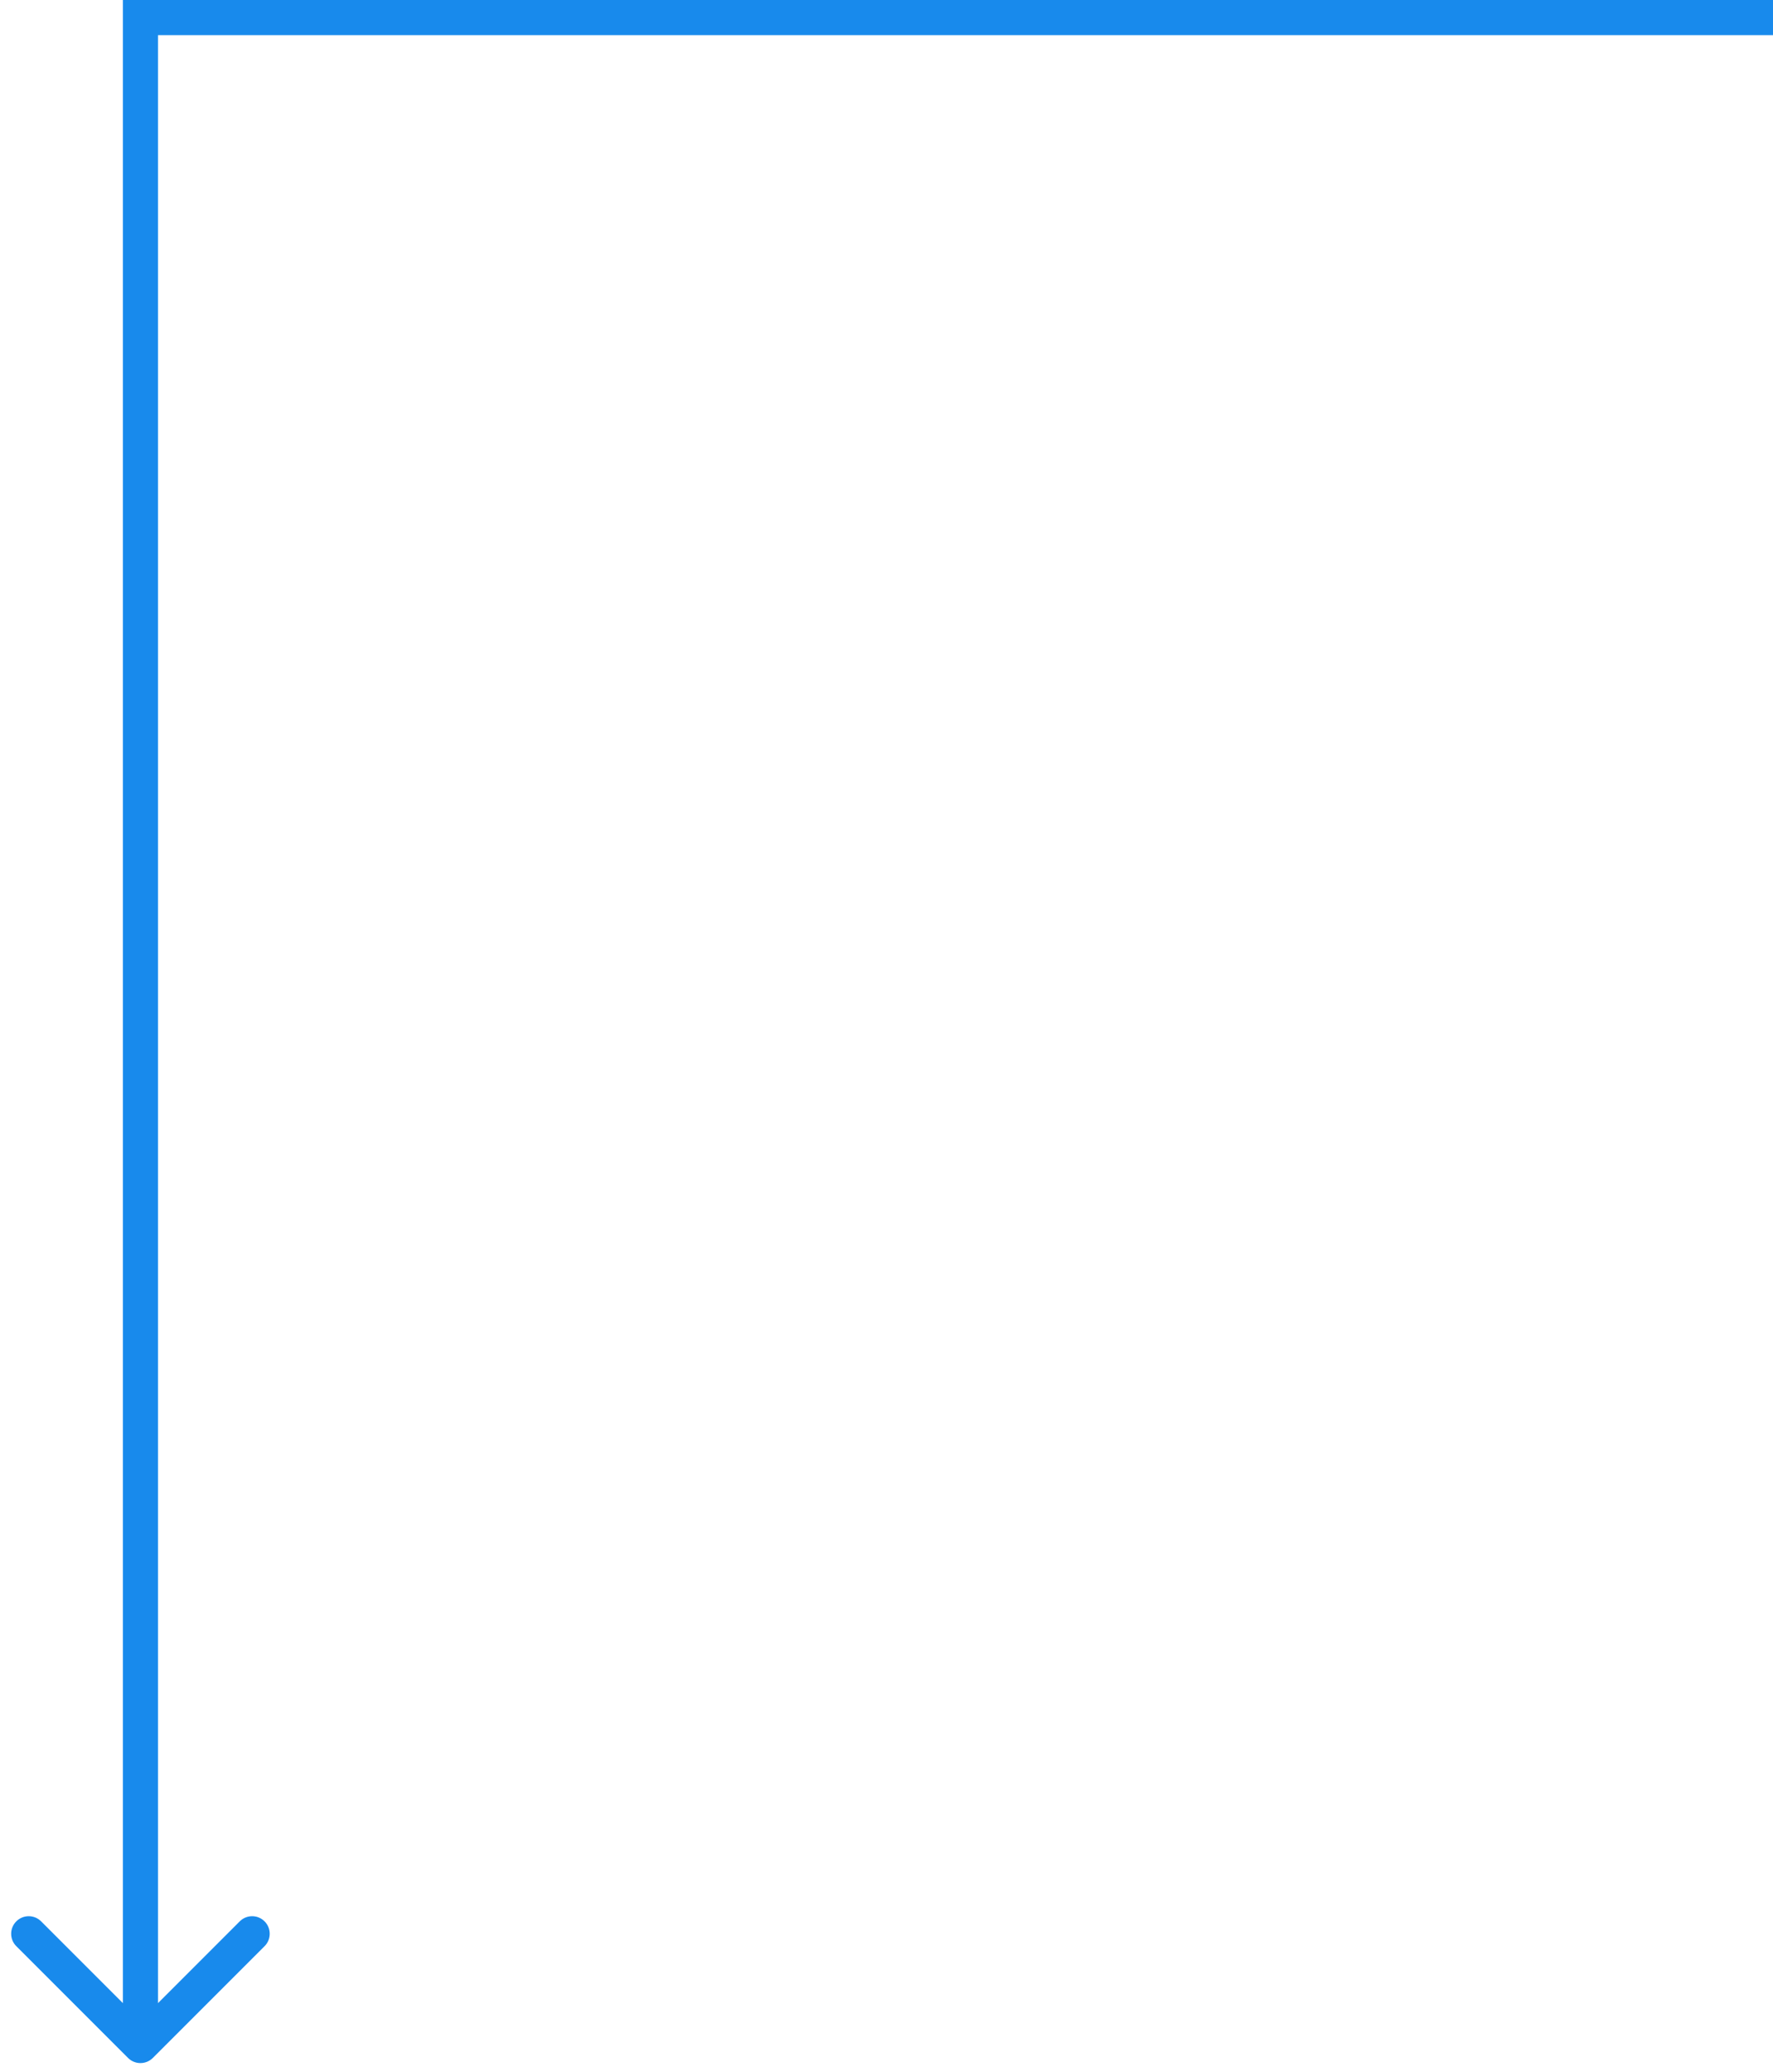 <?xml version="1.0" encoding="utf-8"?>
<svg xmlns="http://www.w3.org/2000/svg" fill="none" height="100%" overflow="visible" preserveAspectRatio="none" style="display: block;" viewBox="0 0 101 118" width="100%">
<path d="M8 1V0H7V1H8ZM7.293 117.207C7.683 117.598 8.317 117.598 8.707 117.207L15.071 110.843C15.462 110.453 15.462 109.819 15.071 109.429C14.681 109.038 14.047 109.038 13.657 109.429L8 115.086L2.343 109.429C1.953 109.038 1.319 109.038 0.929 109.429C0.538 109.819 0.538 110.453 0.929 110.843L7.293 117.207ZM8 1H7V116.5H8H9V1H8ZM101 1V0H8V1V2H101V1Z" fill="#188AEC" id="Vector 1"/>
</svg>